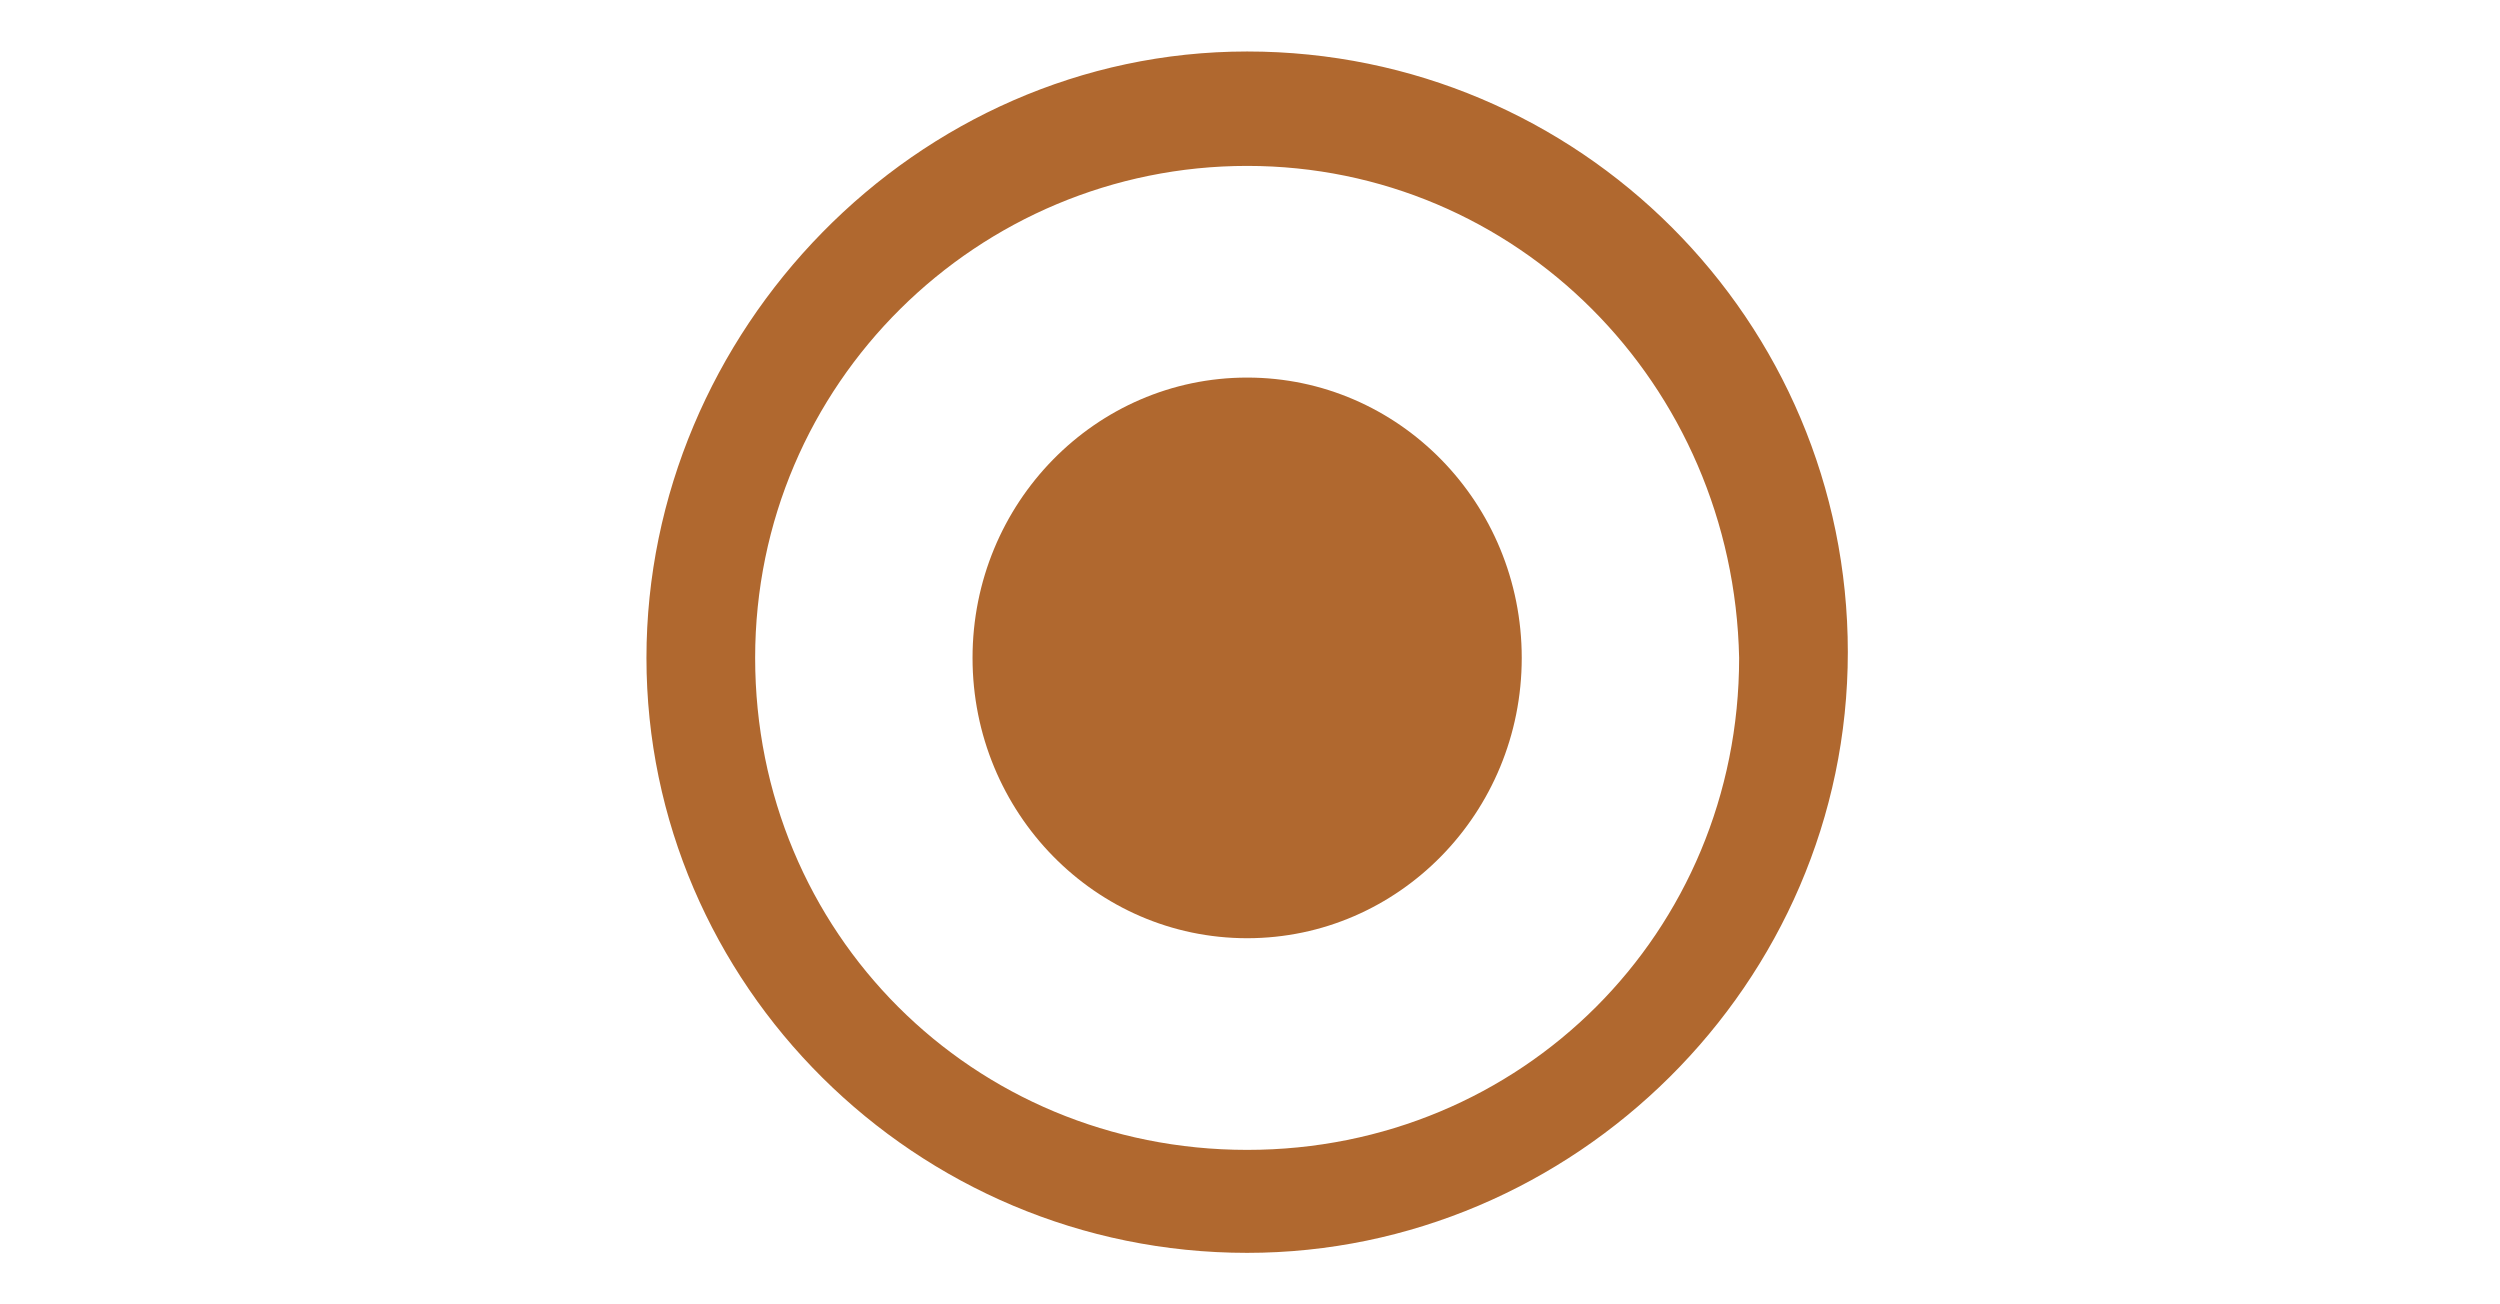 <?xml version="1.0" encoding="utf-8"?>
<!-- Generator: Adobe Illustrator 21.0.0, SVG Export Plug-In . SVG Version: 6.00 Build 0)  -->
<svg version="1.1" id="Layer_1" focusable="false" xmlns="http://www.w3.org/2000/svg" xmlns:xlink="http://www.w3.org/1999/xlink"
	 x="0px" y="0px" viewBox="0 0 43.7 22.8" style="enable-background:new 0 0 43.7 22.8;" xml:space="preserve">
<style type="text/css">
	.st0{fill:#B0682F;}
</style>
<g>
	<ellipse class="st0" cx="21.8" cy="11.5" rx="4.8" ry="4.9"/>
	<g>
		<path class="st0" d="M21.8,21.9c-5.8,0-10.5-4.7-10.5-10.4S16,0.9,21.8,0.9s10.5,4.7,10.5,10.5S27.5,21.9,21.8,21.9z M21.8,2.9
			c-4.7,0-8.6,3.8-8.6,8.6s3.8,8.6,8.6,8.6s8.6-3.8,8.6-8.6C30.3,6.7,26.5,2.9,21.8,2.9z"/>
	</g>
</g>
</svg>
